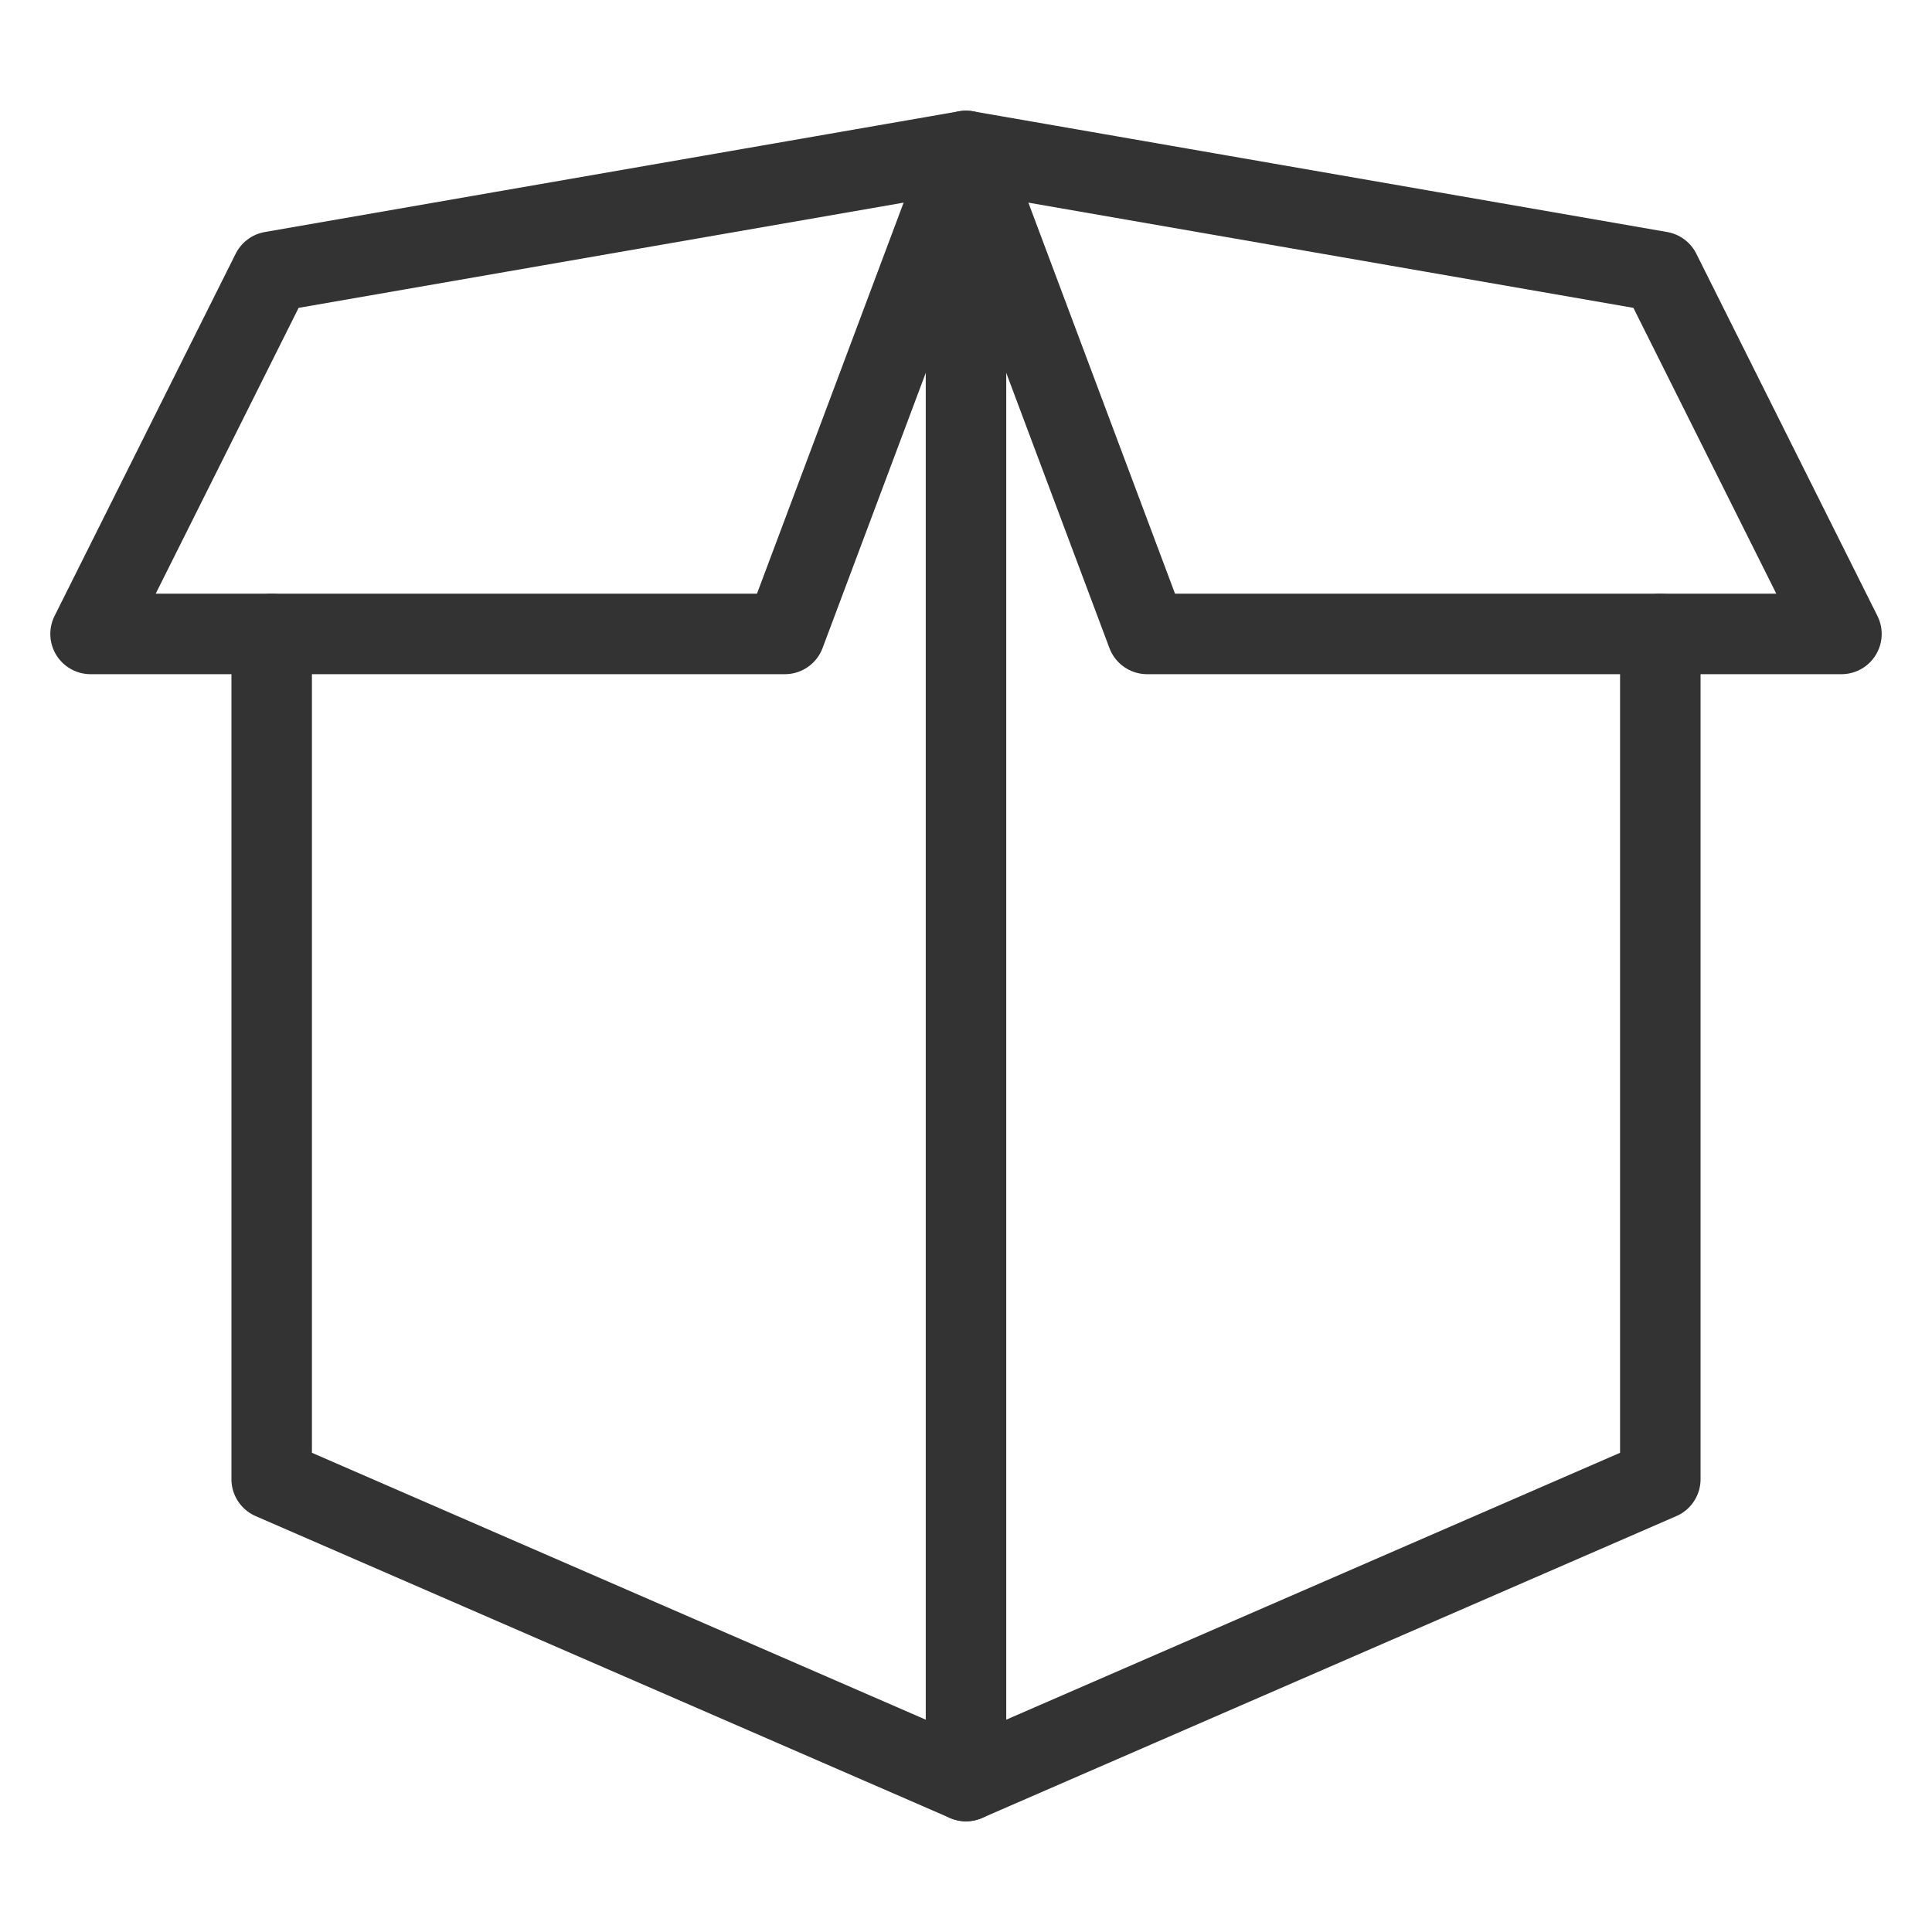 <svg width="24" height="24" viewBox="0 0 24 24" fill="none" xmlns="http://www.w3.org/2000/svg">
<path d="M12 1.875V22.125" stroke="#333333" stroke-miterlimit="10" stroke-linecap="round" stroke-linejoin="round"/>
<path d="M20.625 7.875V18.375L12 22.125L3.375 18.375V7.875" stroke="#333333" stroke-miterlimit="10" stroke-linecap="round" stroke-linejoin="round"/>
<path d="M12 1.875L14.25 7.875H22.875L20.625 3.375L12 1.875ZM12 1.875L3.375 3.375L1.125 7.875H9.75L12 1.875Z" stroke="#333333" stroke-miterlimit="10" stroke-linecap="round" stroke-linejoin="round"/>
</svg>
